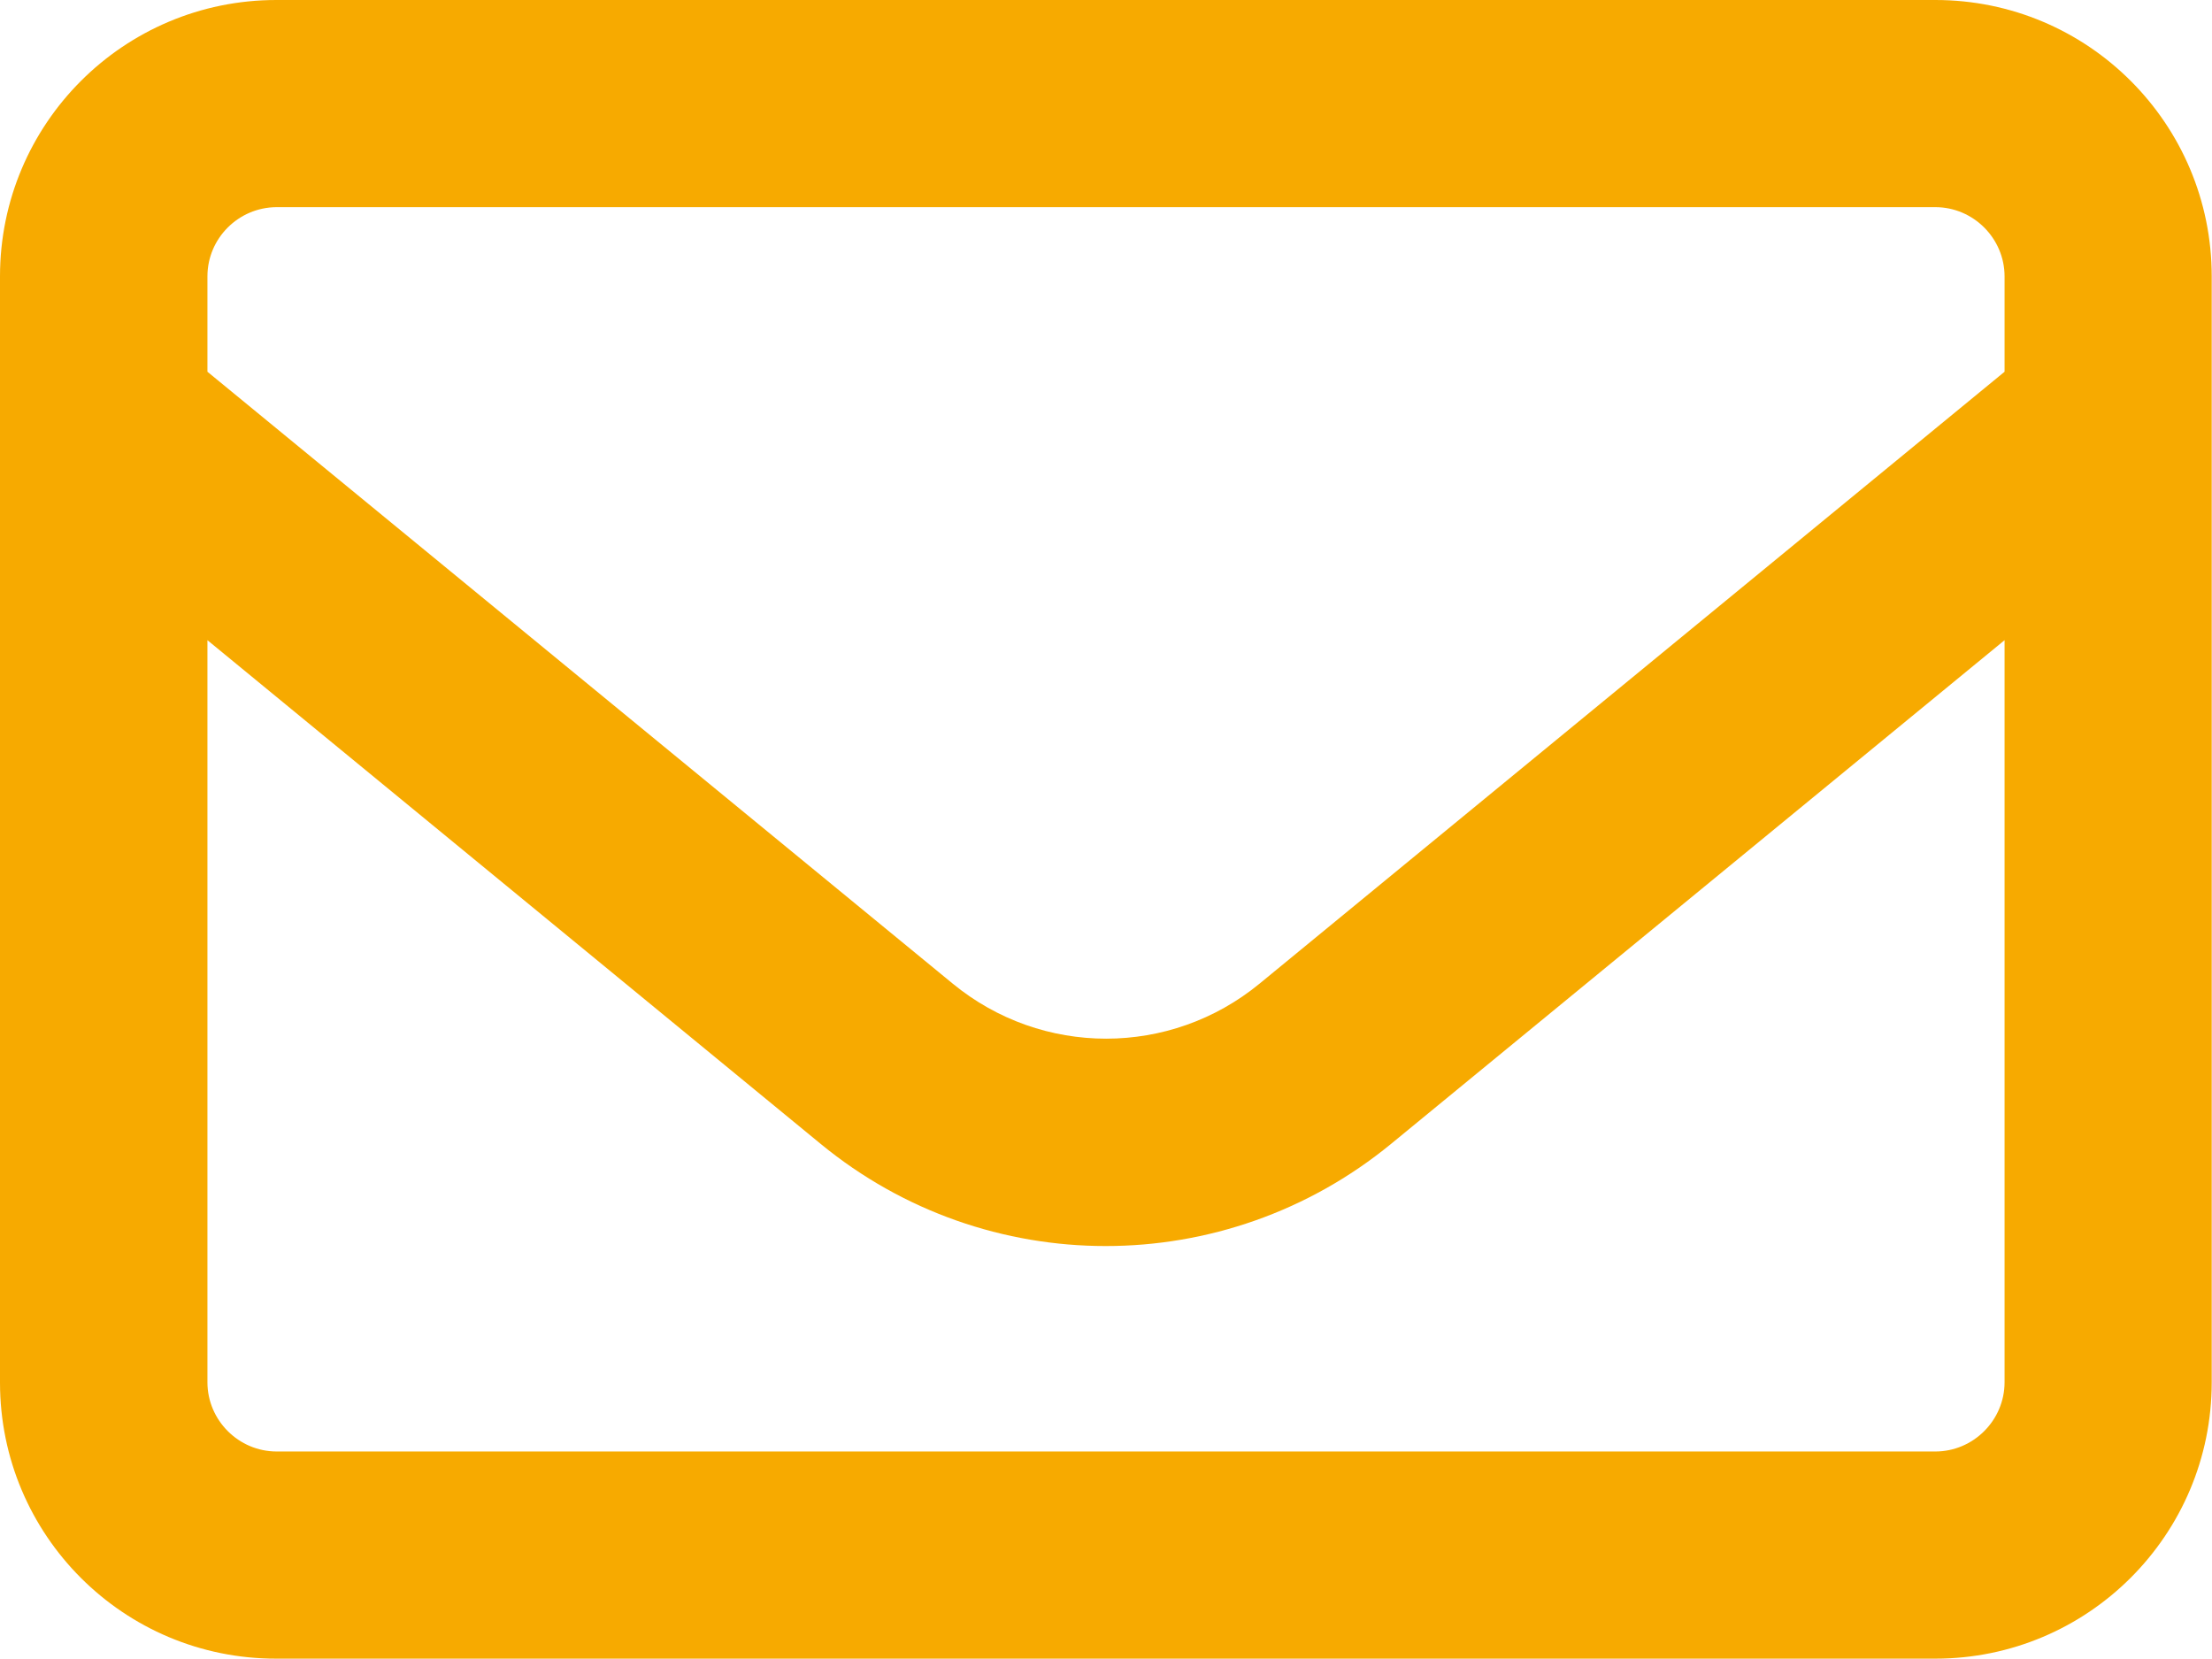 <?xml version="1.0" encoding="UTF-8"?> <svg xmlns="http://www.w3.org/2000/svg" xmlns:xlink="http://www.w3.org/1999/xlink" version="1.1" id="Capa_1" x="0px" y="0px" viewBox="0 0 77.95 58.46" style="enable-background:new 0 0 77.95 58.46;" xml:space="preserve"> <style type="text/css"> .st0{fill:#444444;} .st1{fill:#F7AA00;} .st2{fill:#E0E0E0;} </style> <g> <g> <g> <path class="st0" d="M-56.92,83.86c-9.11,0-17.94-1.78-26.26-5.3c-8.03-3.4-15.25-8.26-21.44-14.46 c-6.2-6.2-11.06-13.41-14.46-21.44c-3.52-8.32-5.3-17.15-5.3-26.26c0-3.99,2.69-7.52,6.55-8.59l12.64-3.45 c4.31-1.18,8.85,1.04,10.55,5.17l0.24,0.59l5.5,13.2c1.52,3.65,0.49,7.8-2.58,10.31l-5.11,4.18 c4.18,7.72,10.55,14.09,18.27,18.27l4.19-5.11c2.46-3.03,6.7-4.09,10.31-2.59l13.78,5.74c4.12,1.7,6.34,6.24,5.16,10.55 l-3.44,12.63C-49.4,81.16-52.93,83.86-56.92,83.86z M-102.85,10.36c-0.22,0-0.45,0.03-0.68,0.09l-12.63,3.45 c-1.12,0.31-1.91,1.34-1.91,2.49c0,33.72,27.43,61.15,61.15,61.15c1.16,0,2.19-0.79,2.5-1.92L-50.98,63 c0.34-1.25-0.3-2.56-1.49-3.06l-13.79-5.74c-1.05-0.44-2.27-0.13-2.98,0.74l-0.01,0.01l-7.36,8.98l-2.23-1.05 c-10.76-5.09-19.48-13.81-24.57-24.57l-1.06-2.23l8.99-7.35c0.89-0.73,1.19-1.93,0.75-2.99l-5.82-13.96 C-100.99,10.9-101.89,10.36-102.85,10.36z"></path> </g> </g> </g> <g> <path class="st1" d="M7.31,9.74v3.36l26.26,21.56c3.15,2.59,7.67,2.59,10.82,0l26.25-21.56V9.74c0-1.34-1.1-2.44-2.44-2.44H9.74 C8.4,7.31,7.31,8.4,7.31,9.74z M7.31,22.56v26.15c0,1.34,1.1,2.44,2.44,2.44H68.2c1.34,0,2.44-1.1,2.44-2.44V22.56L49.02,40.31 c-5.85,4.8-14.26,4.8-20.1,0L7.31,22.56z M9.74,0H68.2c5.38,0,9.74,4.36,9.74,9.74v38.97c0,5.38-4.36,9.74-9.74,9.74H9.74 C4.36,58.46,0,54.1,0,48.72V9.74C0,4.36,4.36,0,9.74,0z"></path> </g> <g> <g> <g> <path class="st2" d="M158.92,74.61c-2.6,0-5.04-1.17-6.68-3.22c-4.66-5.83-11.42-14.74-17.17-24.07 c-7.51-12.18-11.16-21.48-11.16-28.44c0-19.31,15.71-35.01,35.01-35.01s35.01,15.71,35.01,35.01c0,6.96-3.65,16.27-11.16,28.44 c-5.75,9.34-12.51,18.24-17.17,24.06l-0.01,0.01C163.96,73.43,161.52,74.61,158.92,74.61z M158.92-8.95 c-15.34,0-27.81,12.48-27.81,27.81c0,9.1,10,27.05,26.75,48.01c0.37,0.46,0.83,0.53,1.07,0.53c0.24,0,0.7-0.07,1.07-0.53 c16.75-20.96,26.74-38.91,26.74-48.01C186.74,3.53,174.26-8.95,158.92-8.95z M158.92,32.94c-7.76,0-14.07-6.31-14.07-14.07 S151.16,4.8,158.92,4.8s14.07,6.31,14.07,14.07S166.68,32.94,158.92,32.94z M158.92,12c-3.79,0-6.87,3.08-6.87,6.87 s3.08,6.87,6.87,6.87c3.79,0,6.87-3.08,6.87-6.87S162.71,12,158.92,12z"></path> </g> </g> </g> </svg> 
